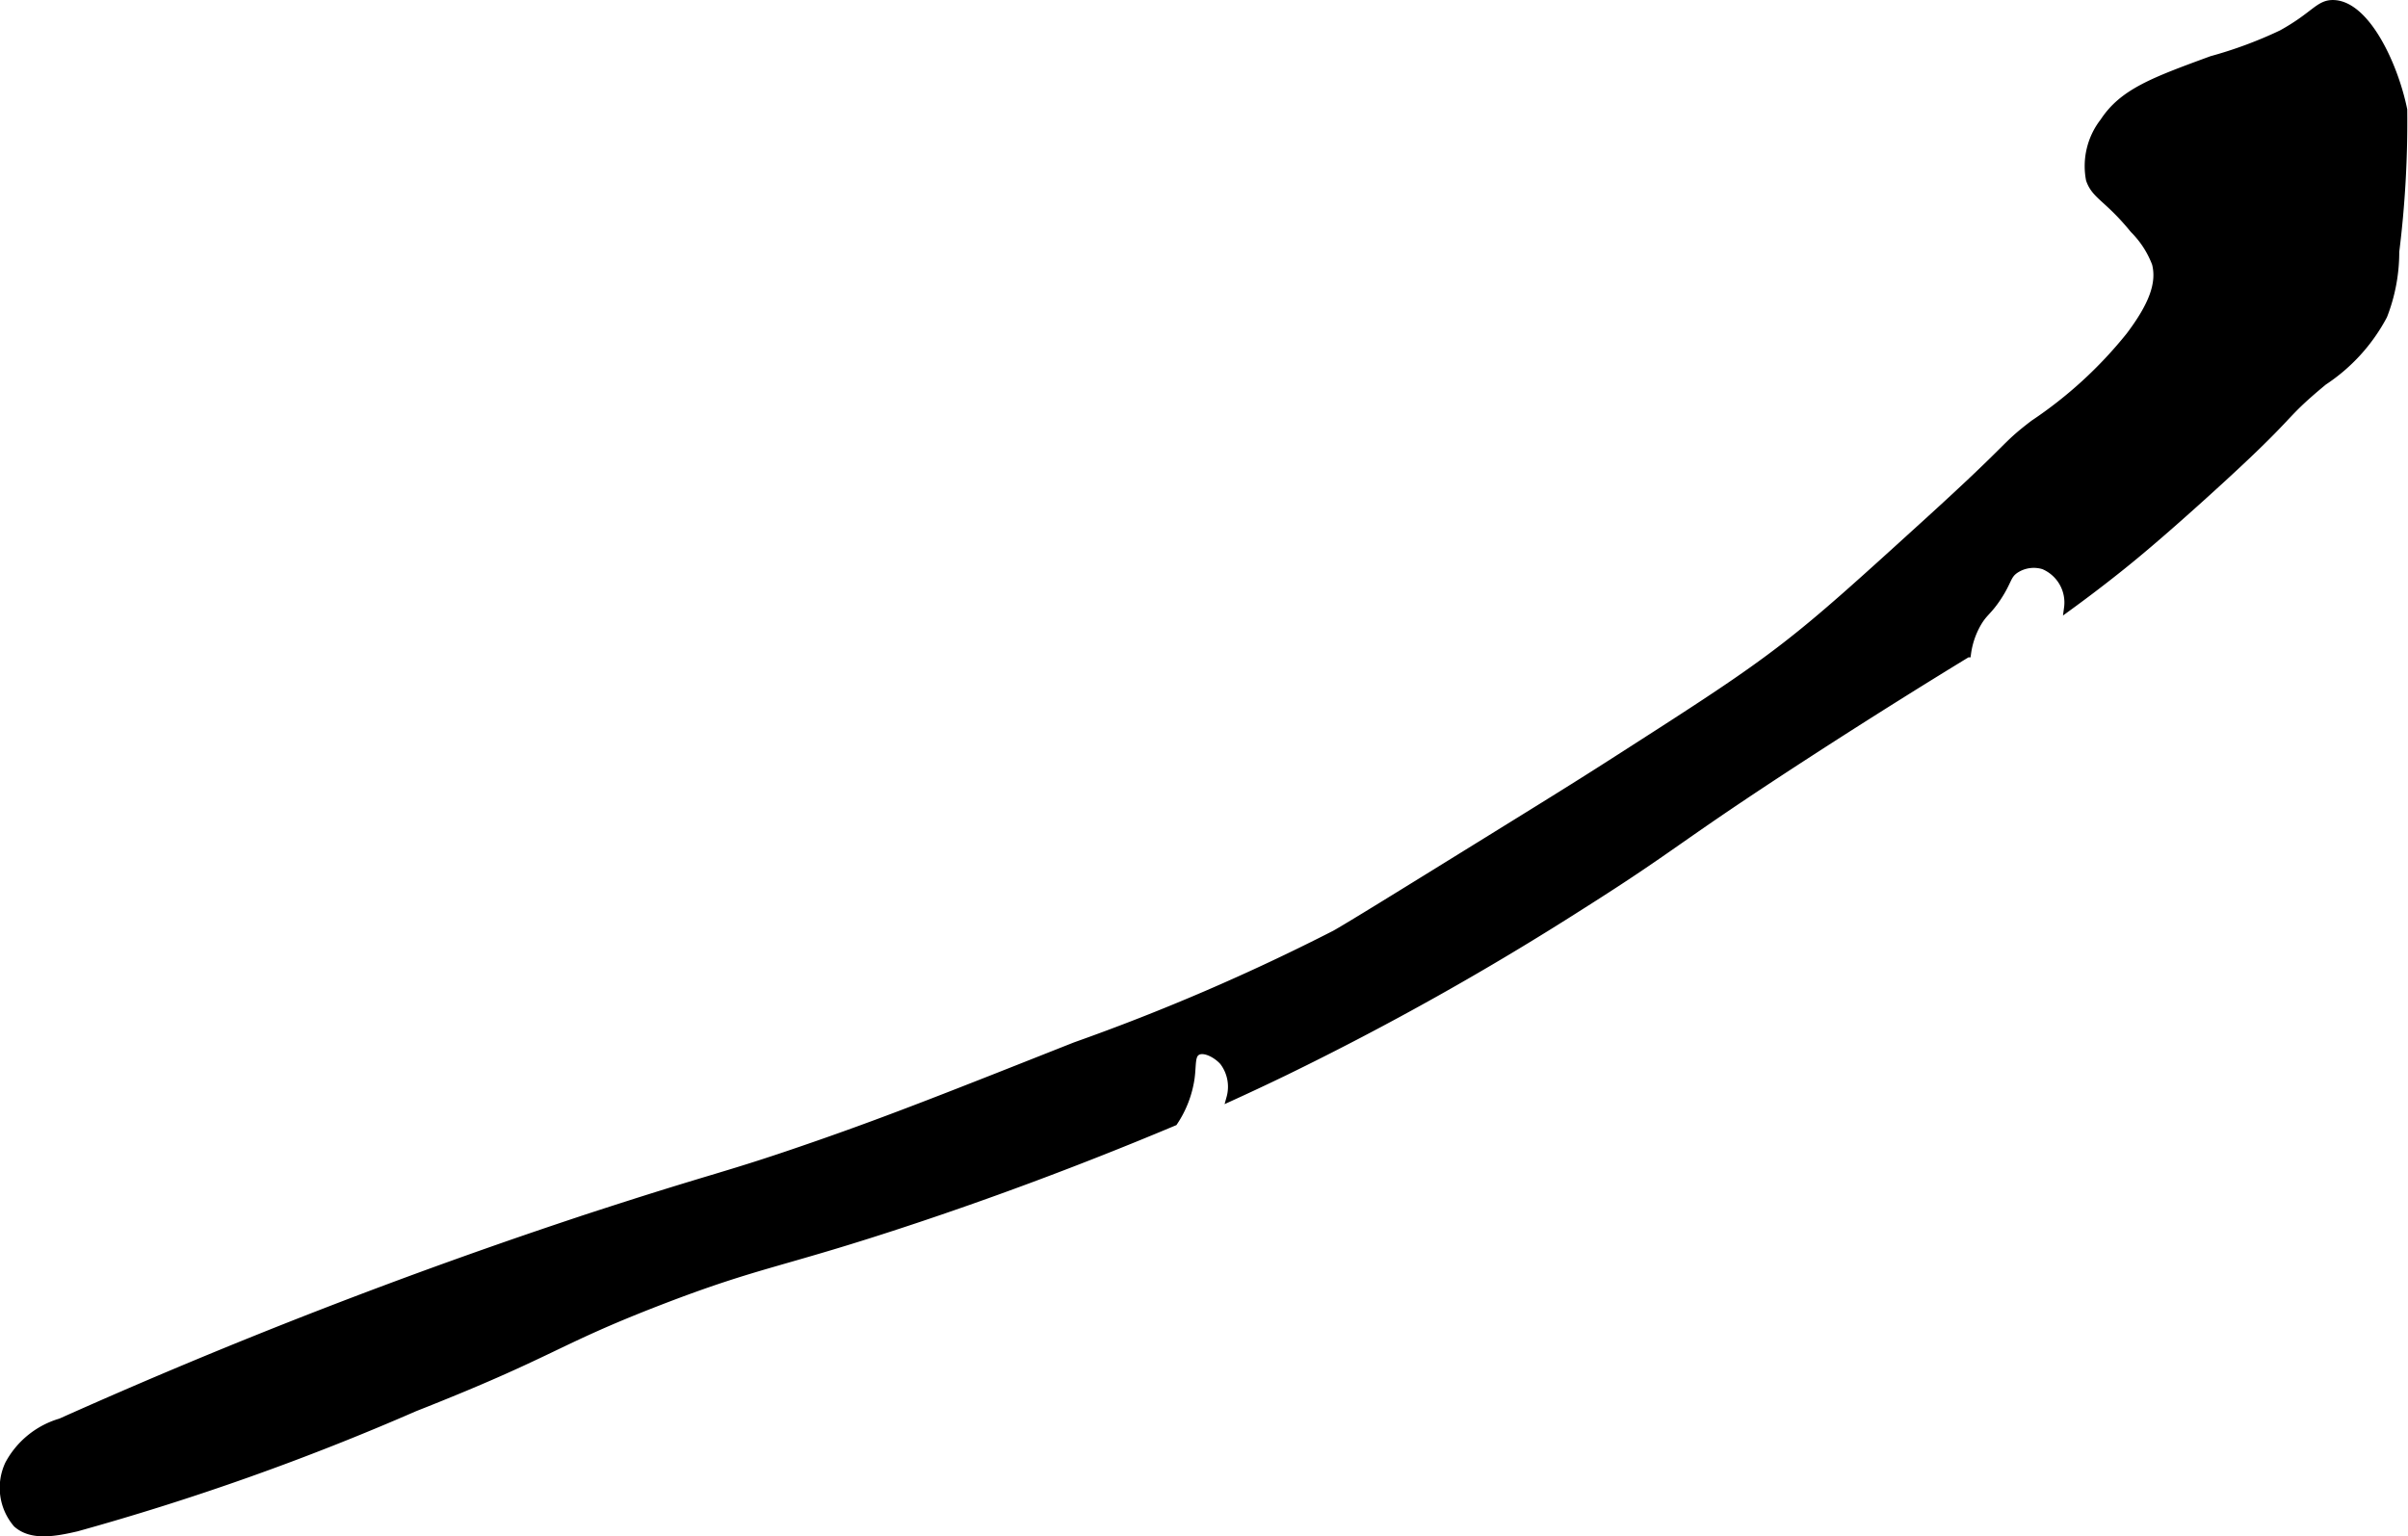 <?xml version="1.0" encoding="UTF-8"?>
<svg xmlns="http://www.w3.org/2000/svg"
     version="1.1"
     width="18.066mm"
     height="11.529mm"
     viewBox="0 0 51.212 32.68">
   <defs>
      <style type="text/css"><![CDATA[
      .a {
        stroke: #000;
        stroke-miterlimit: 10;
        stroke-width: 0.15px;
      }
    ]]></style>
   </defs>
   <path class="a"
         d="M49.63.075c-.318-.01-.403.25-1.106.638a9.04,9.04,0,0,1-1.489.553c-1.239.455-1.888.693-2.298,1.319A1.54,1.54,0,0,0,44.438,3.82c.119.35.388.39.936,1.064a2.041,2.041,0,0,1,.468.723c.111.435-.084.909-.553,1.532a9.075,9.075,0,0,1-2.043,1.872c-.675.519-.355.357-2.255,2.085-1.47,1.337-2.206,2.006-3.021,2.638-.906.702-1.824,1.291-3.66,2.468-.762.489-1.416.893-2.723,1.702-1.904,1.178-2.857,1.767-3.191,1.957a45.638,45.638,0,0,1-5.532,2.383c-2.592,1.027-3.887,1.541-5.447,2.085-2.093.73-2.047.63-4.936,1.574A118.059,118.059,0,0,0,1.289,30.246a1.841,1.841,0,0,0-1.106.894A1.184,1.184,0,0,0,.353,32.416c.318.284.817.191,1.277.085a54.263,54.263,0,0,0,7.191-2.553c2.985-1.177,2.943-1.385,5.191-2.255,2.178-.842,2.581-.788,5.447-1.745,1.346-.449,3.246-1.125,5.511-2.077a2.264,2.264,0,0,0,.362-.944c.037-.28.003-.479.128-.553.146-.087.411.053.553.213a.877.877,0,0,1,.146.764c.278-.127.686-.315,1.173-.551a62.625,62.625,0,0,0,6.298-3.532c2.047-1.295,1.968-1.376,4.766-3.191,1.454-.943,2.659-1.689,3.447-2.17a1.764,1.764,0,0,1,.213-.638c.138-.242.224-.25.426-.553.239-.359.203-.474.383-.596a.708.708,0,0,1,.596-.085.847.847,0,0,1,.511.894c.269-.196.637-.469,1.064-.809.291-.231.805-.648,1.83-1.574,2.071-1.872,1.54-1.585,2.553-2.426a3.823,3.823,0,0,0,1.277-1.404,3.728,3.728,0,0,0,.255-1.362,22.46,22.46,0,0,0,.17-3.021C50.922,1.362,50.321.097,49.63.075Z"/>
</svg>
